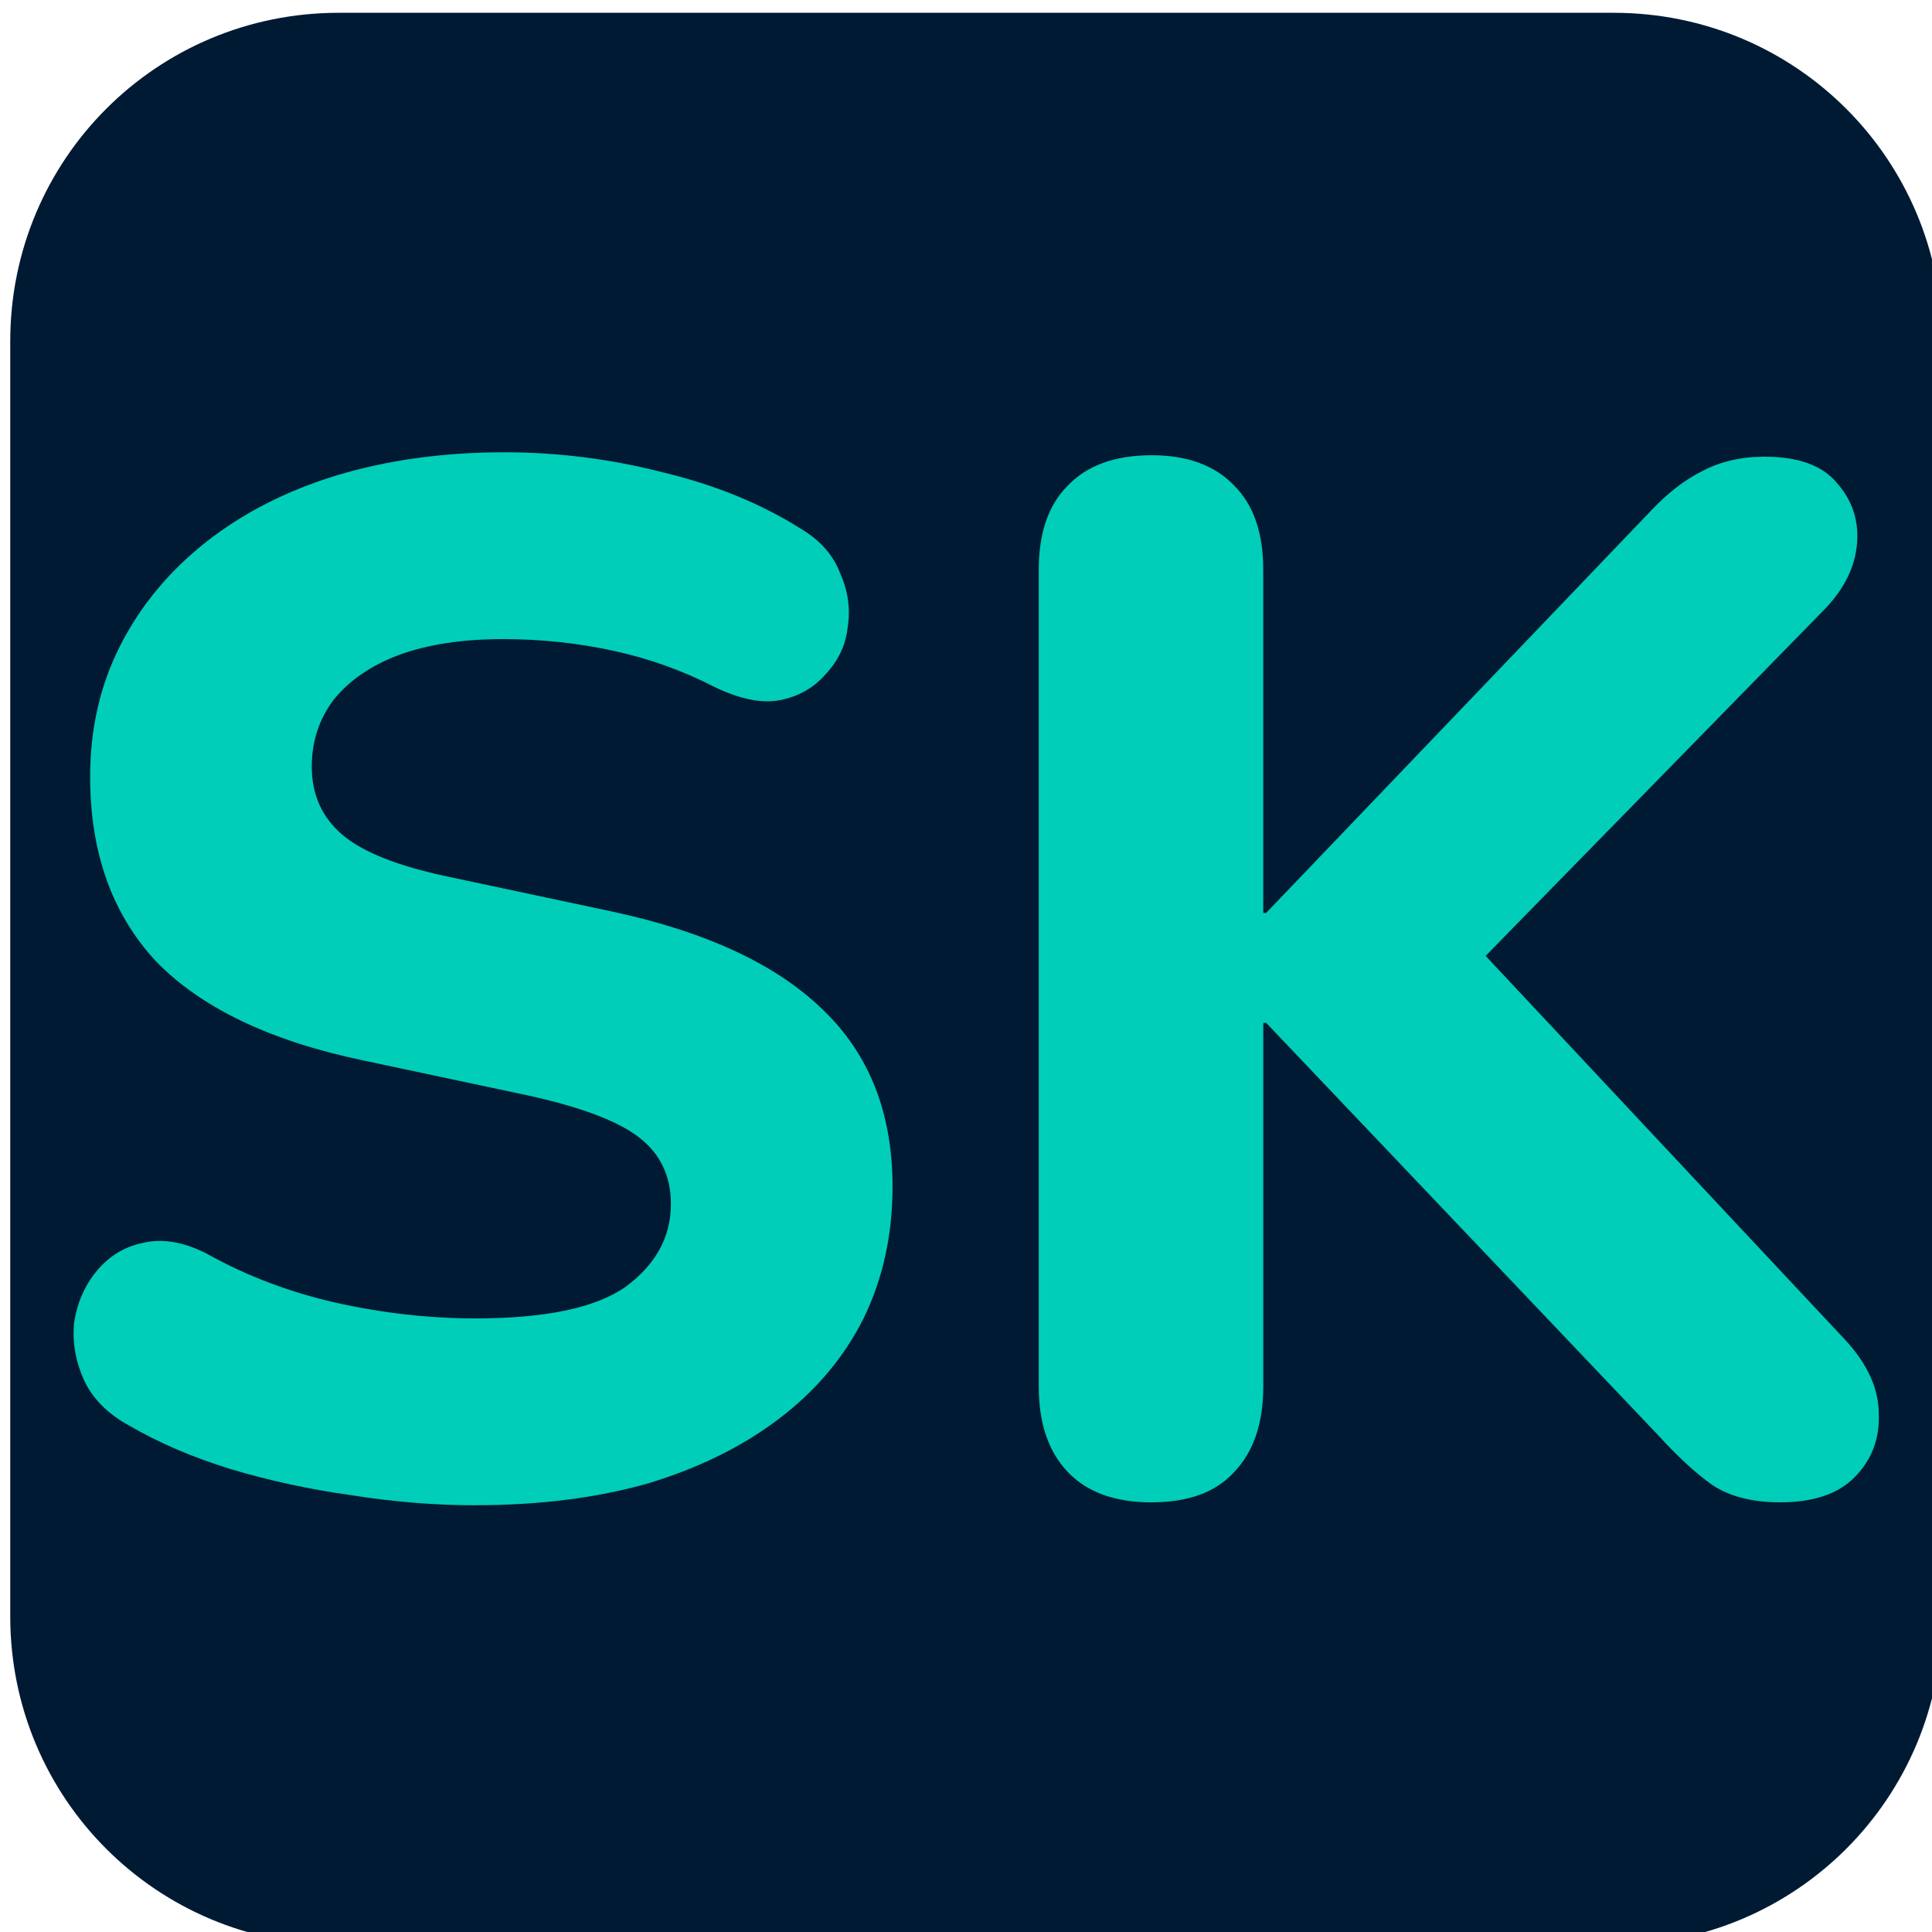 <svg width="40mm" height="40mm" viewBox="0 0 40 40" xmlns="http://www.w3.org/2000/svg"><g><path d="m7.012.265h26.4c3.767.0 6.8 3.033 6.8 6.8v26.4c0 3.767-3.033 6.8-6.8 6.8h-26.4c-3.767.0-6.8-3.033-6.8-6.8v-26.4c0-3.767 3.033-6.8 6.8-6.8z" fill="#001a33" stroke-linejoin="round" stroke-width="17.683" style="paint-order:stroke fill markers"/><g transform="translate(.529)" fill="#00ceb8" stroke-width=".265" aria-label="SK"><path d="m9.312 31.165q-1.259.0-2.579-.21-1.289-.18-2.489-.54-1.169-.36-2.099-.9-.66-.36-.93-.93-.27-.6-.21-1.199.09-.6.45-1.05.39-.48.96-.6.6-.15 1.319.21 1.229.69 2.669 1.02 1.469.33 2.909.33 2.189.0 3.119-.66.93-.69.93-1.709.0-.87-.66-1.379t-2.309-.87l-3.388-.72q-2.879-.6-4.288-2.039-1.379-1.469-1.379-3.838.0-1.499.63-2.729t1.769-2.129 2.699-1.379q1.589-.48 3.478-.48 1.679.0 3.299.42 1.619.39 2.849 1.169.6.36.81.93.24.54.15 1.109-.06.54-.45.96-.36.42-.93.54t-1.379-.27q-.99-.51-2.099-.75-1.109-.24-2.279-.24-1.259.0-2.159.33-.87.33-1.349.93-.45.6-.45 1.379.0.87.63 1.409.63.54 2.189.87l3.388.72q2.939.63 4.378 2.039 1.439 1.379 1.439 3.658.0 1.499-.6 2.729-.6 1.199-1.739 2.069t-2.729 1.349q-1.589.45-3.568.45z"/><path d="m23.316 31.105q-1.139.0-1.739-.63t-.6-1.769v-16.912q0-1.139.6-1.739.6-.63 1.739-.63 1.109.0 1.709.63.6.6.6 1.739v7.107h.06l7.976-8.336q.51-.54 1.05-.81.57-.3 1.289-.3 1.05.0 1.499.54.48.54.42 1.259-.06.72-.66 1.349l-8.006 8.186.03-2.009 8.396 8.966q.69.75.69 1.529.03.78-.51 1.319-.51.51-1.529.51-.87.0-1.409-.36-.51-.36-1.139-1.05l-8.096-8.516h-.06v7.527q0 1.139-.6 1.769-.57.63-1.709.63z"/></g></g></svg>